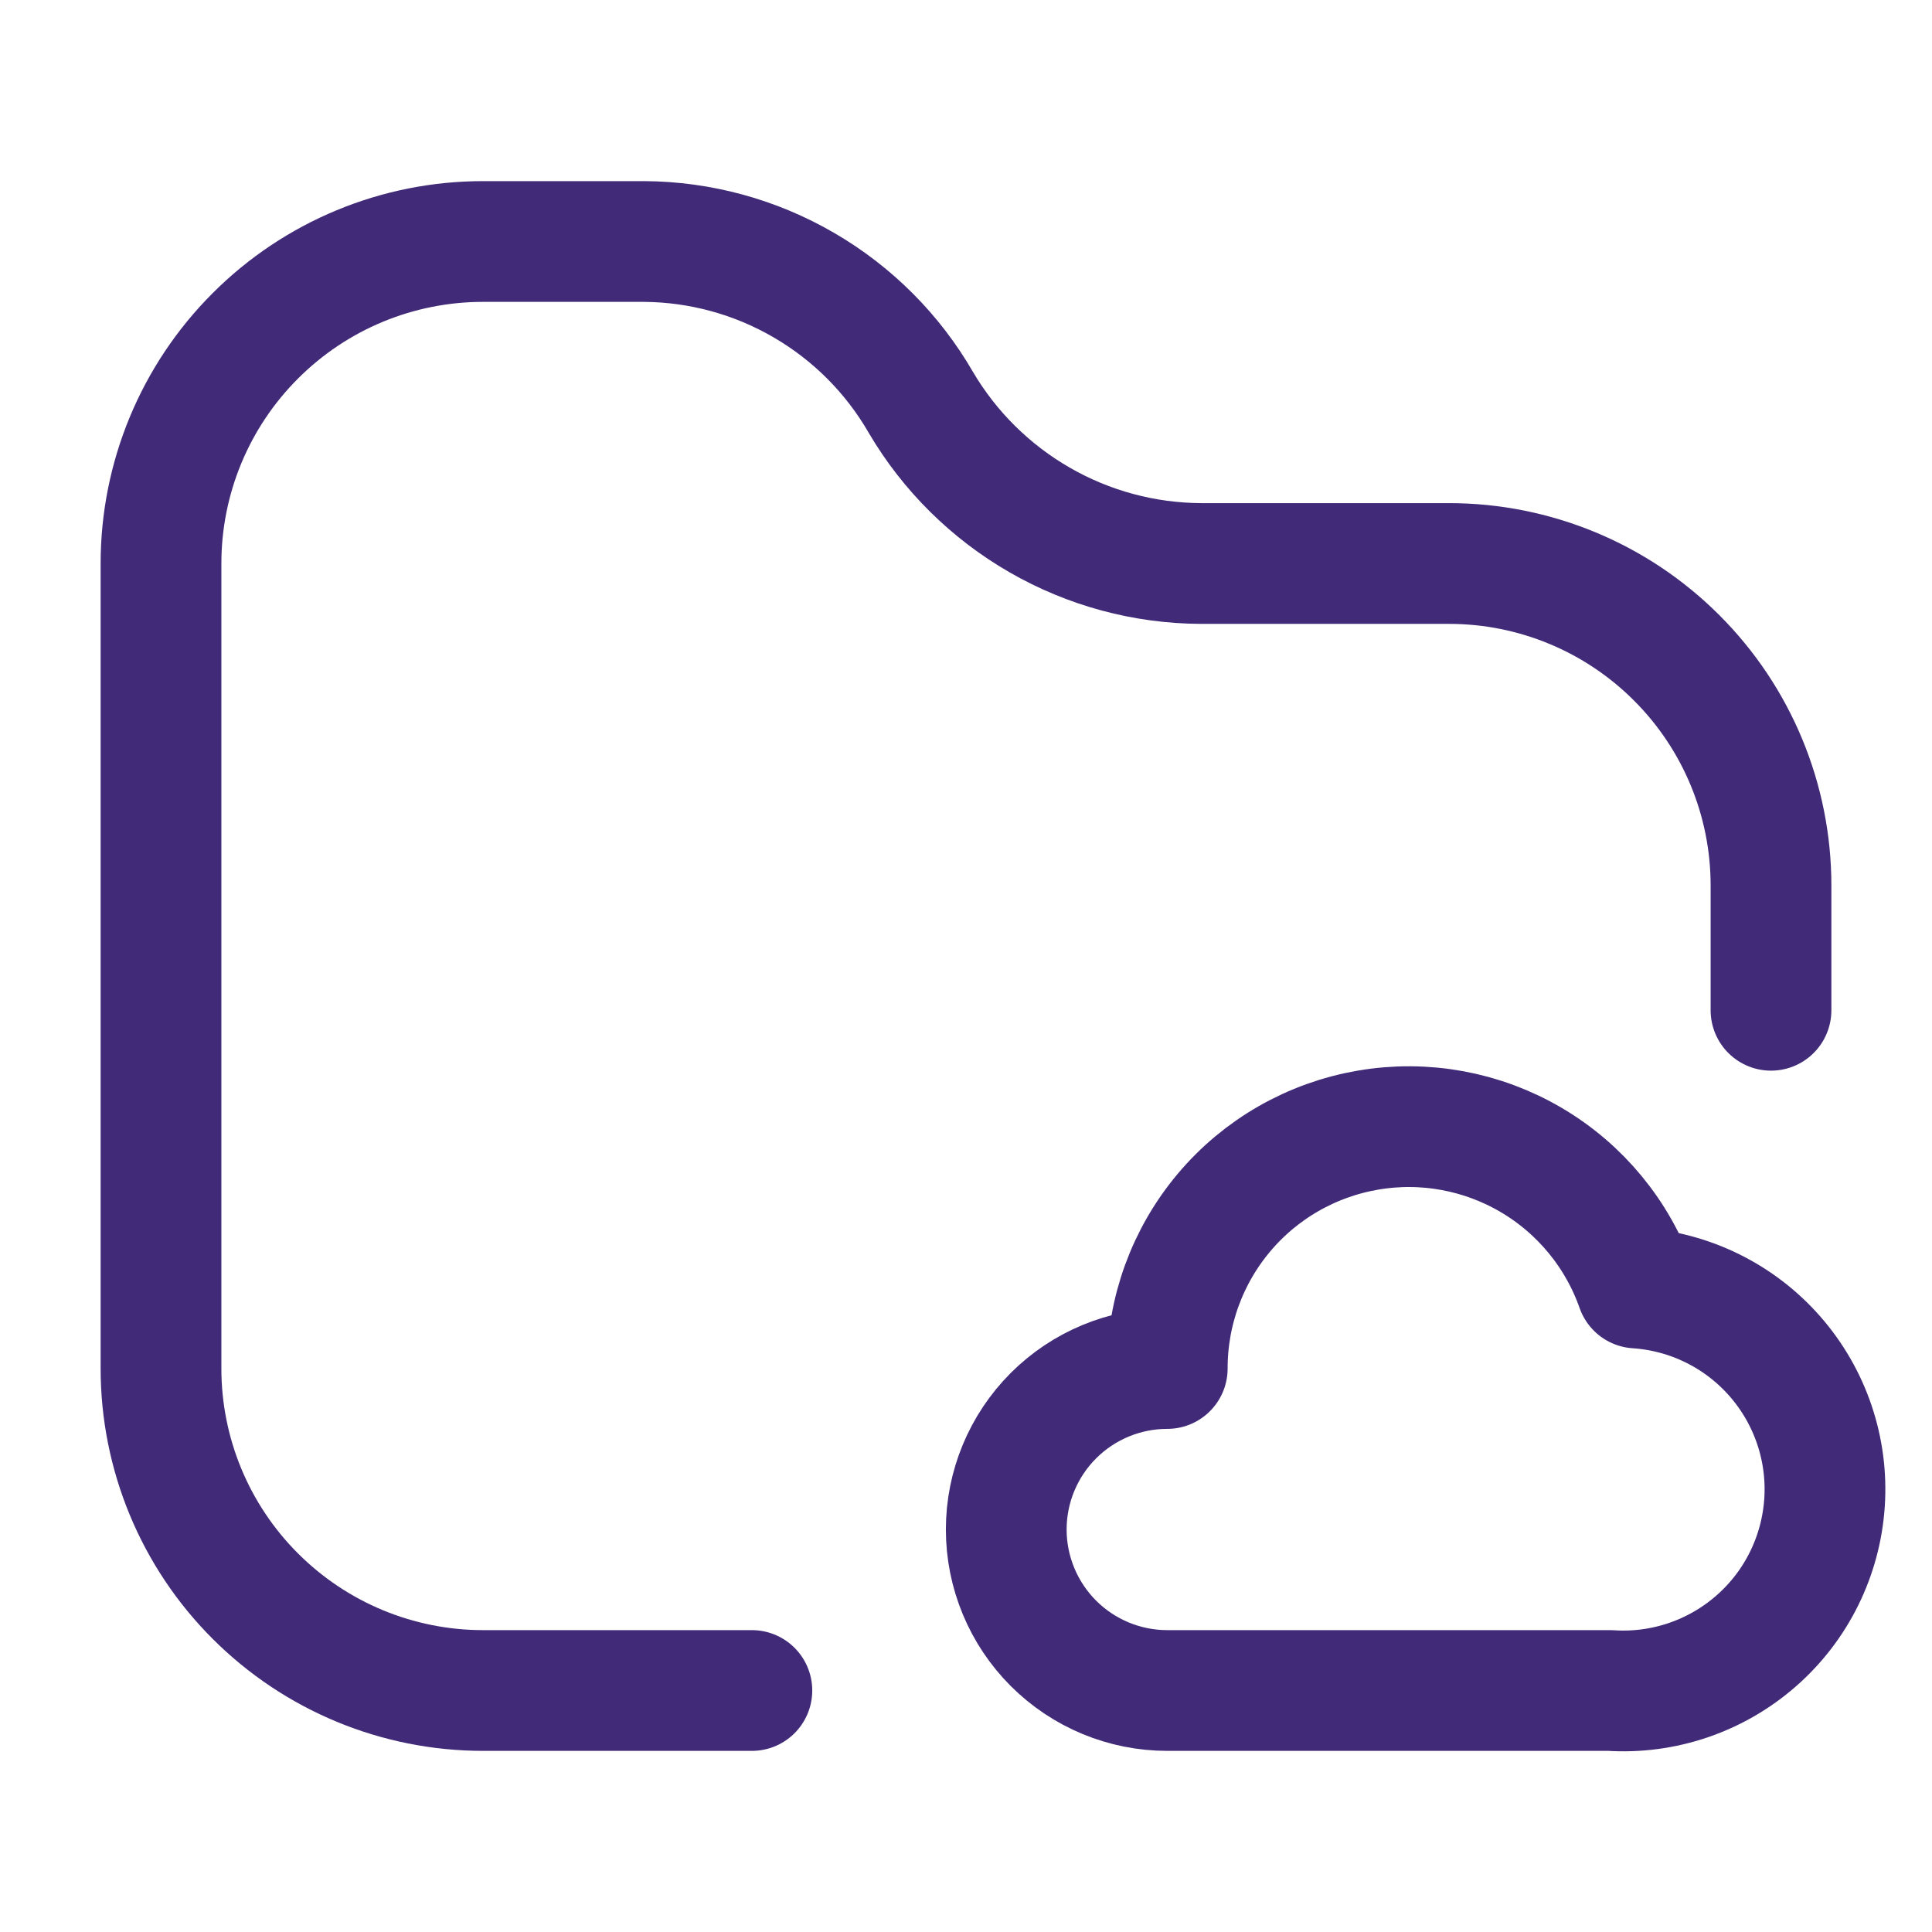 <svg viewBox="0 0 24 24" fill="none" xmlns="http://www.w3.org/2000/svg"><g id="SVGRepo_bgCarrier" stroke-width="0"></g><g id="SVGRepo_tracerCarrier" stroke-linecap="round" stroke-linejoin="round"></g><g id="SVGRepo_iconCarrier"> <path d="M9.34 21H6C4.939 21 3.922 20.578 3.172 19.828C2.421 19.078 2 18.061 2 17V7C2 5.939 2.421 4.922 3.172 4.172C3.922 3.421 4.939 3 6 3H8C8.698 3.004 9.383 3.191 9.986 3.542C10.59 3.893 11.091 4.395 11.44 5C11.797 5.606 12.306 6.109 12.916 6.46C13.526 6.811 14.216 6.997 14.92 7H18C19.061 7 20.078 7.421 20.828 8.172C21.579 8.922 22 9.939 22 11V12.55" stroke="#412b79" stroke-width="1.5" stroke-linecap="round" stroke-linejoin="round"></path> <path d="M20 21C20.663 21.044 21.316 20.822 21.816 20.384C22.316 19.947 22.621 19.328 22.665 18.665C22.709 18.002 22.487 17.349 22.049 16.849C21.611 16.349 20.993 16.044 20.33 16C20.095 15.332 19.631 14.768 19.02 14.409C18.409 14.05 17.691 13.919 16.993 14.039C16.294 14.159 15.661 14.521 15.205 15.063C14.749 15.605 14.499 16.291 14.5 17C13.97 17 13.461 17.211 13.086 17.586C12.711 17.961 12.5 18.47 12.5 19C12.5 19.53 12.711 20.039 13.086 20.414C13.461 20.789 13.97 21 14.5 21H20Z" stroke="#412b79" stroke-width="1.5" stroke-linecap="round" stroke-linejoin="round"></path> </g></svg>